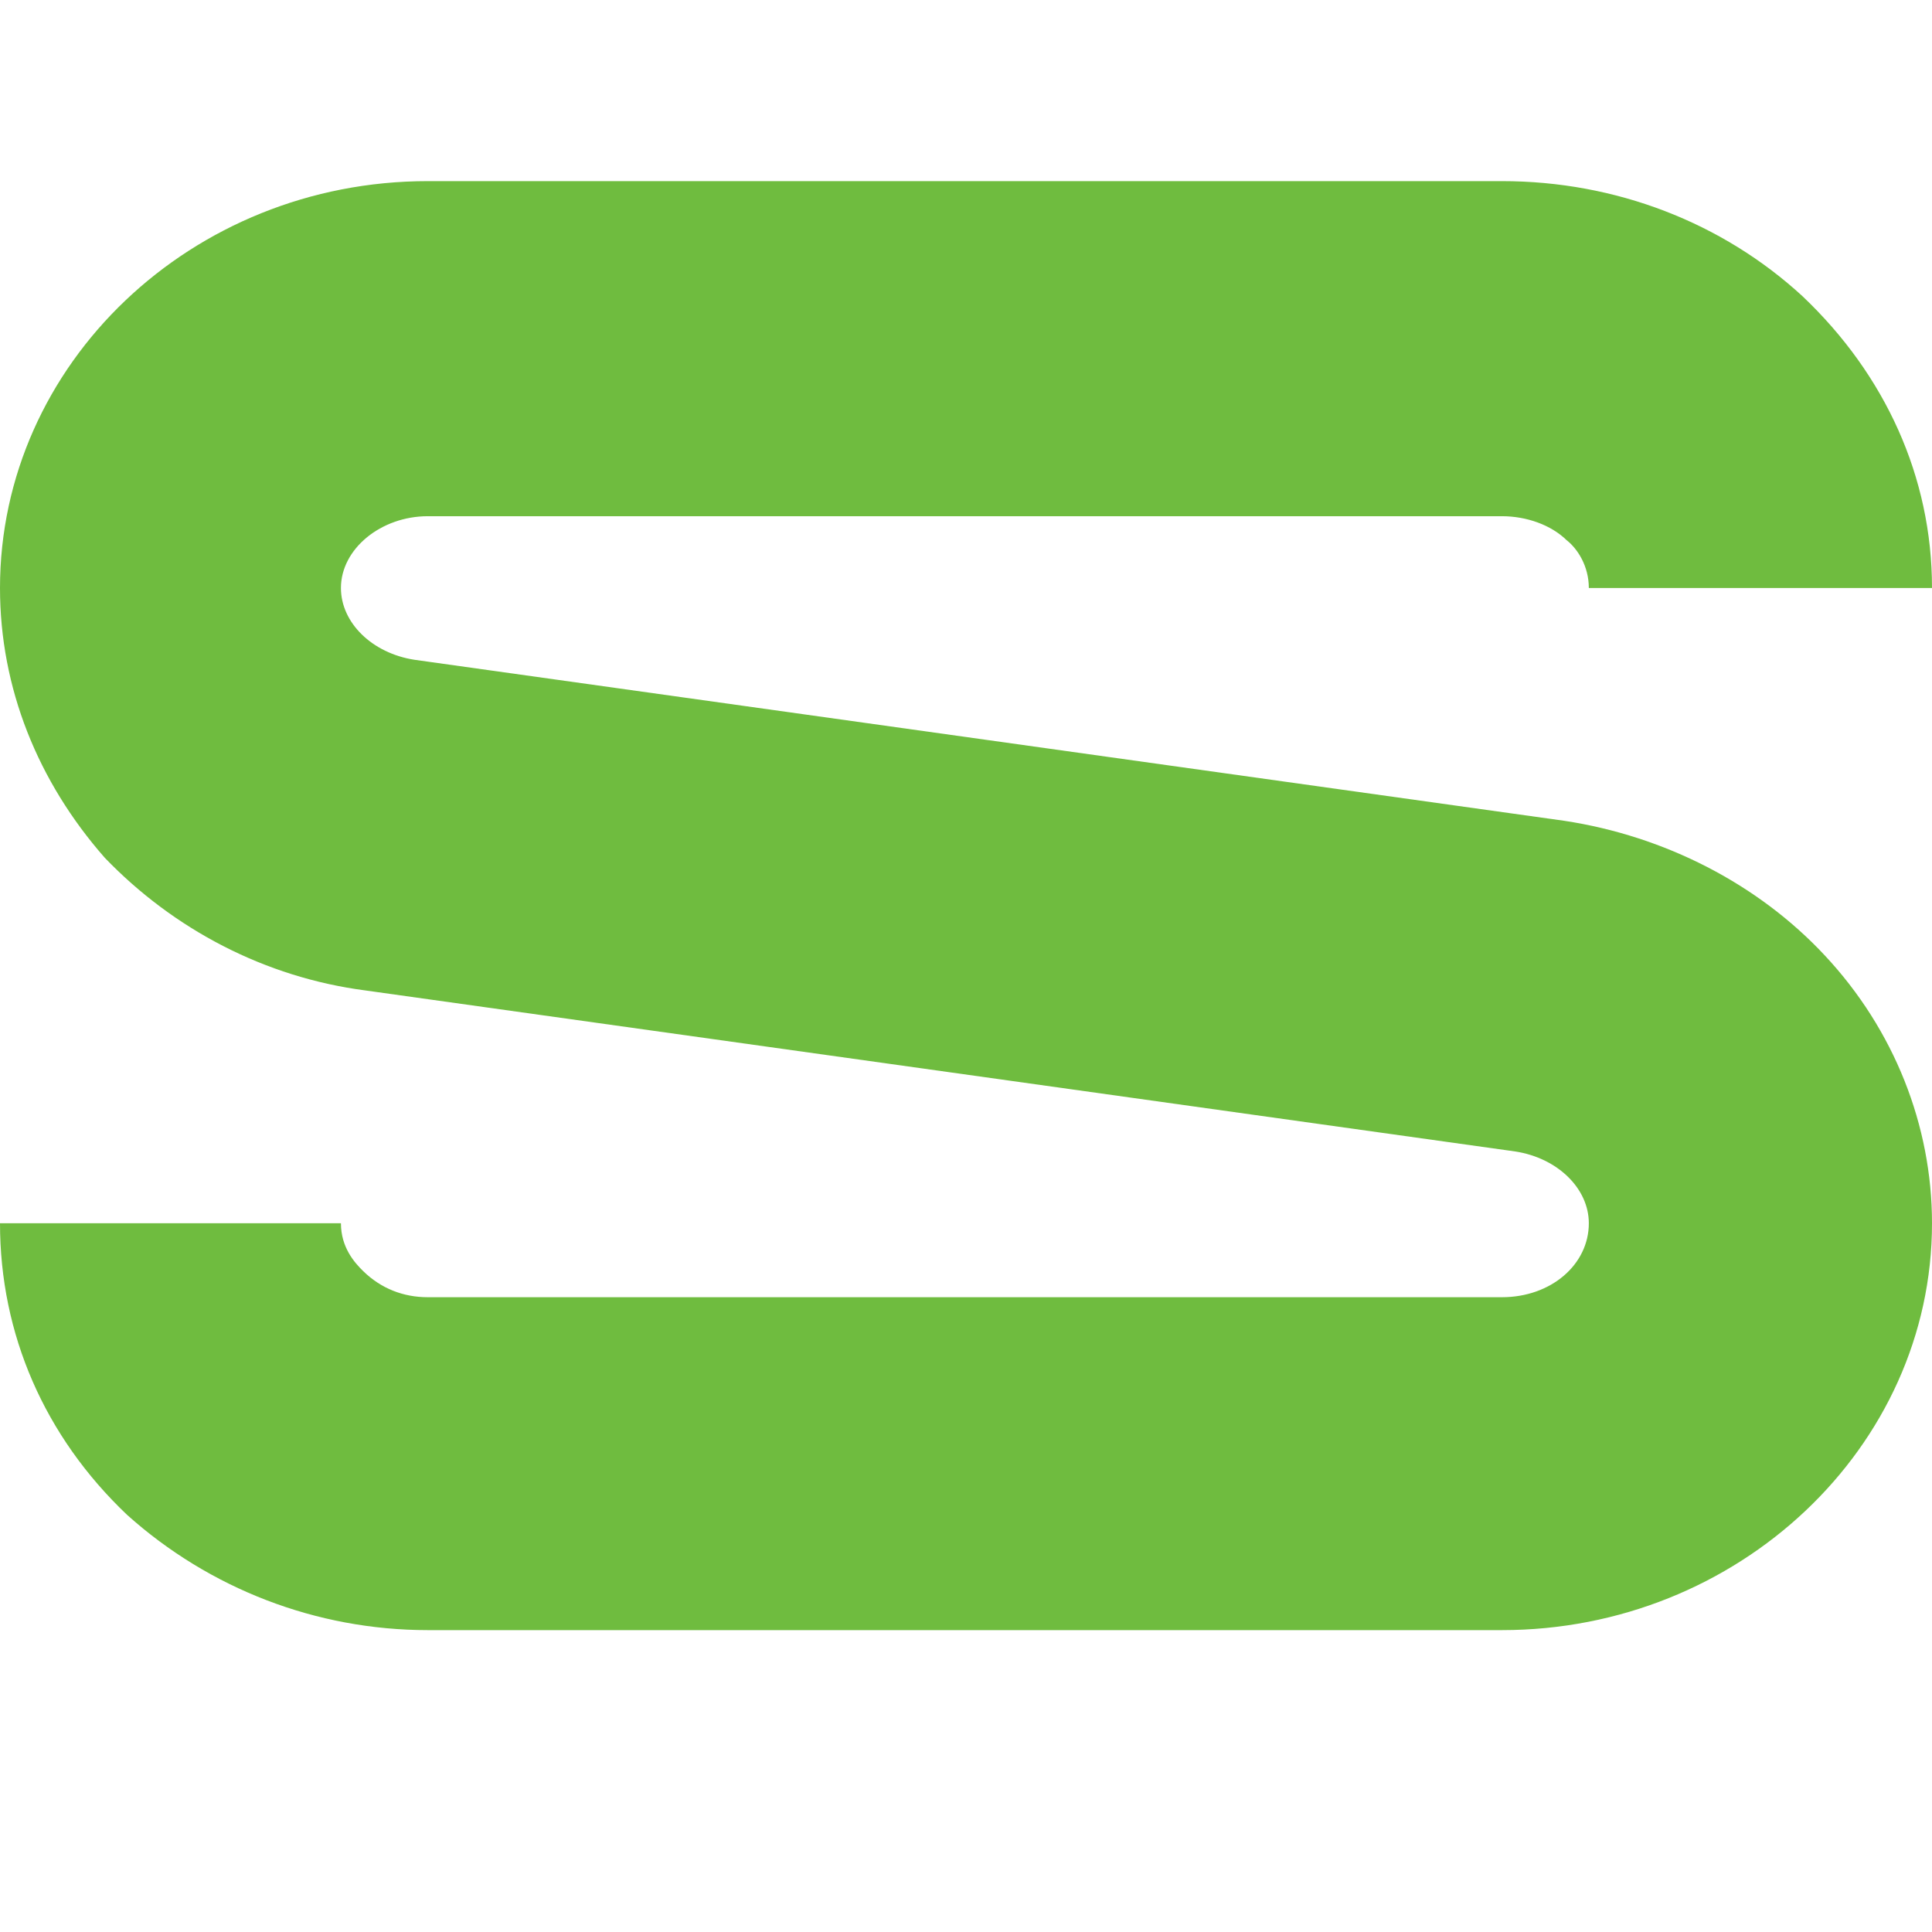 <?xml version="1.0" encoding="UTF-8"?> <svg xmlns="http://www.w3.org/2000/svg" width="32" height="32" viewBox="0 0 32 32" fill="none"><path d="M25.91 13.595C27.571 13.847 29.121 14.64 30.228 15.829C31.372 17.054 32 18.64 32 20.261C32 23.973 28.789 27 24.877 27H7.086C5.241 27 3.469 26.315 2.104 25.09C0.738 23.793 0 22.099 0 20.261H5.647C5.647 20.658 5.868 20.91 6.016 21.054C6.311 21.342 6.68 21.486 7.086 21.486H24.877C25.689 21.486 26.316 20.946 26.316 20.261C26.316 19.685 25.799 19.18 25.098 19.072L6.053 16.405C4.392 16.189 2.879 15.396 1.735 14.207C0.627 12.946 0 11.396 0 9.739C0 6.027 3.174 3 7.086 3H24.877C26.759 3 28.53 3.685 29.859 4.91C31.225 6.207 32 7.901 32 9.739H26.316C26.316 9.378 26.131 9.09 25.947 8.946C25.689 8.694 25.283 8.55 24.877 8.55H7.086C6.311 8.55 5.647 9.09 5.647 9.739C5.647 10.315 6.164 10.82 6.865 10.928L25.91 13.595Z" fill="#6FBC3F"></path></svg> 